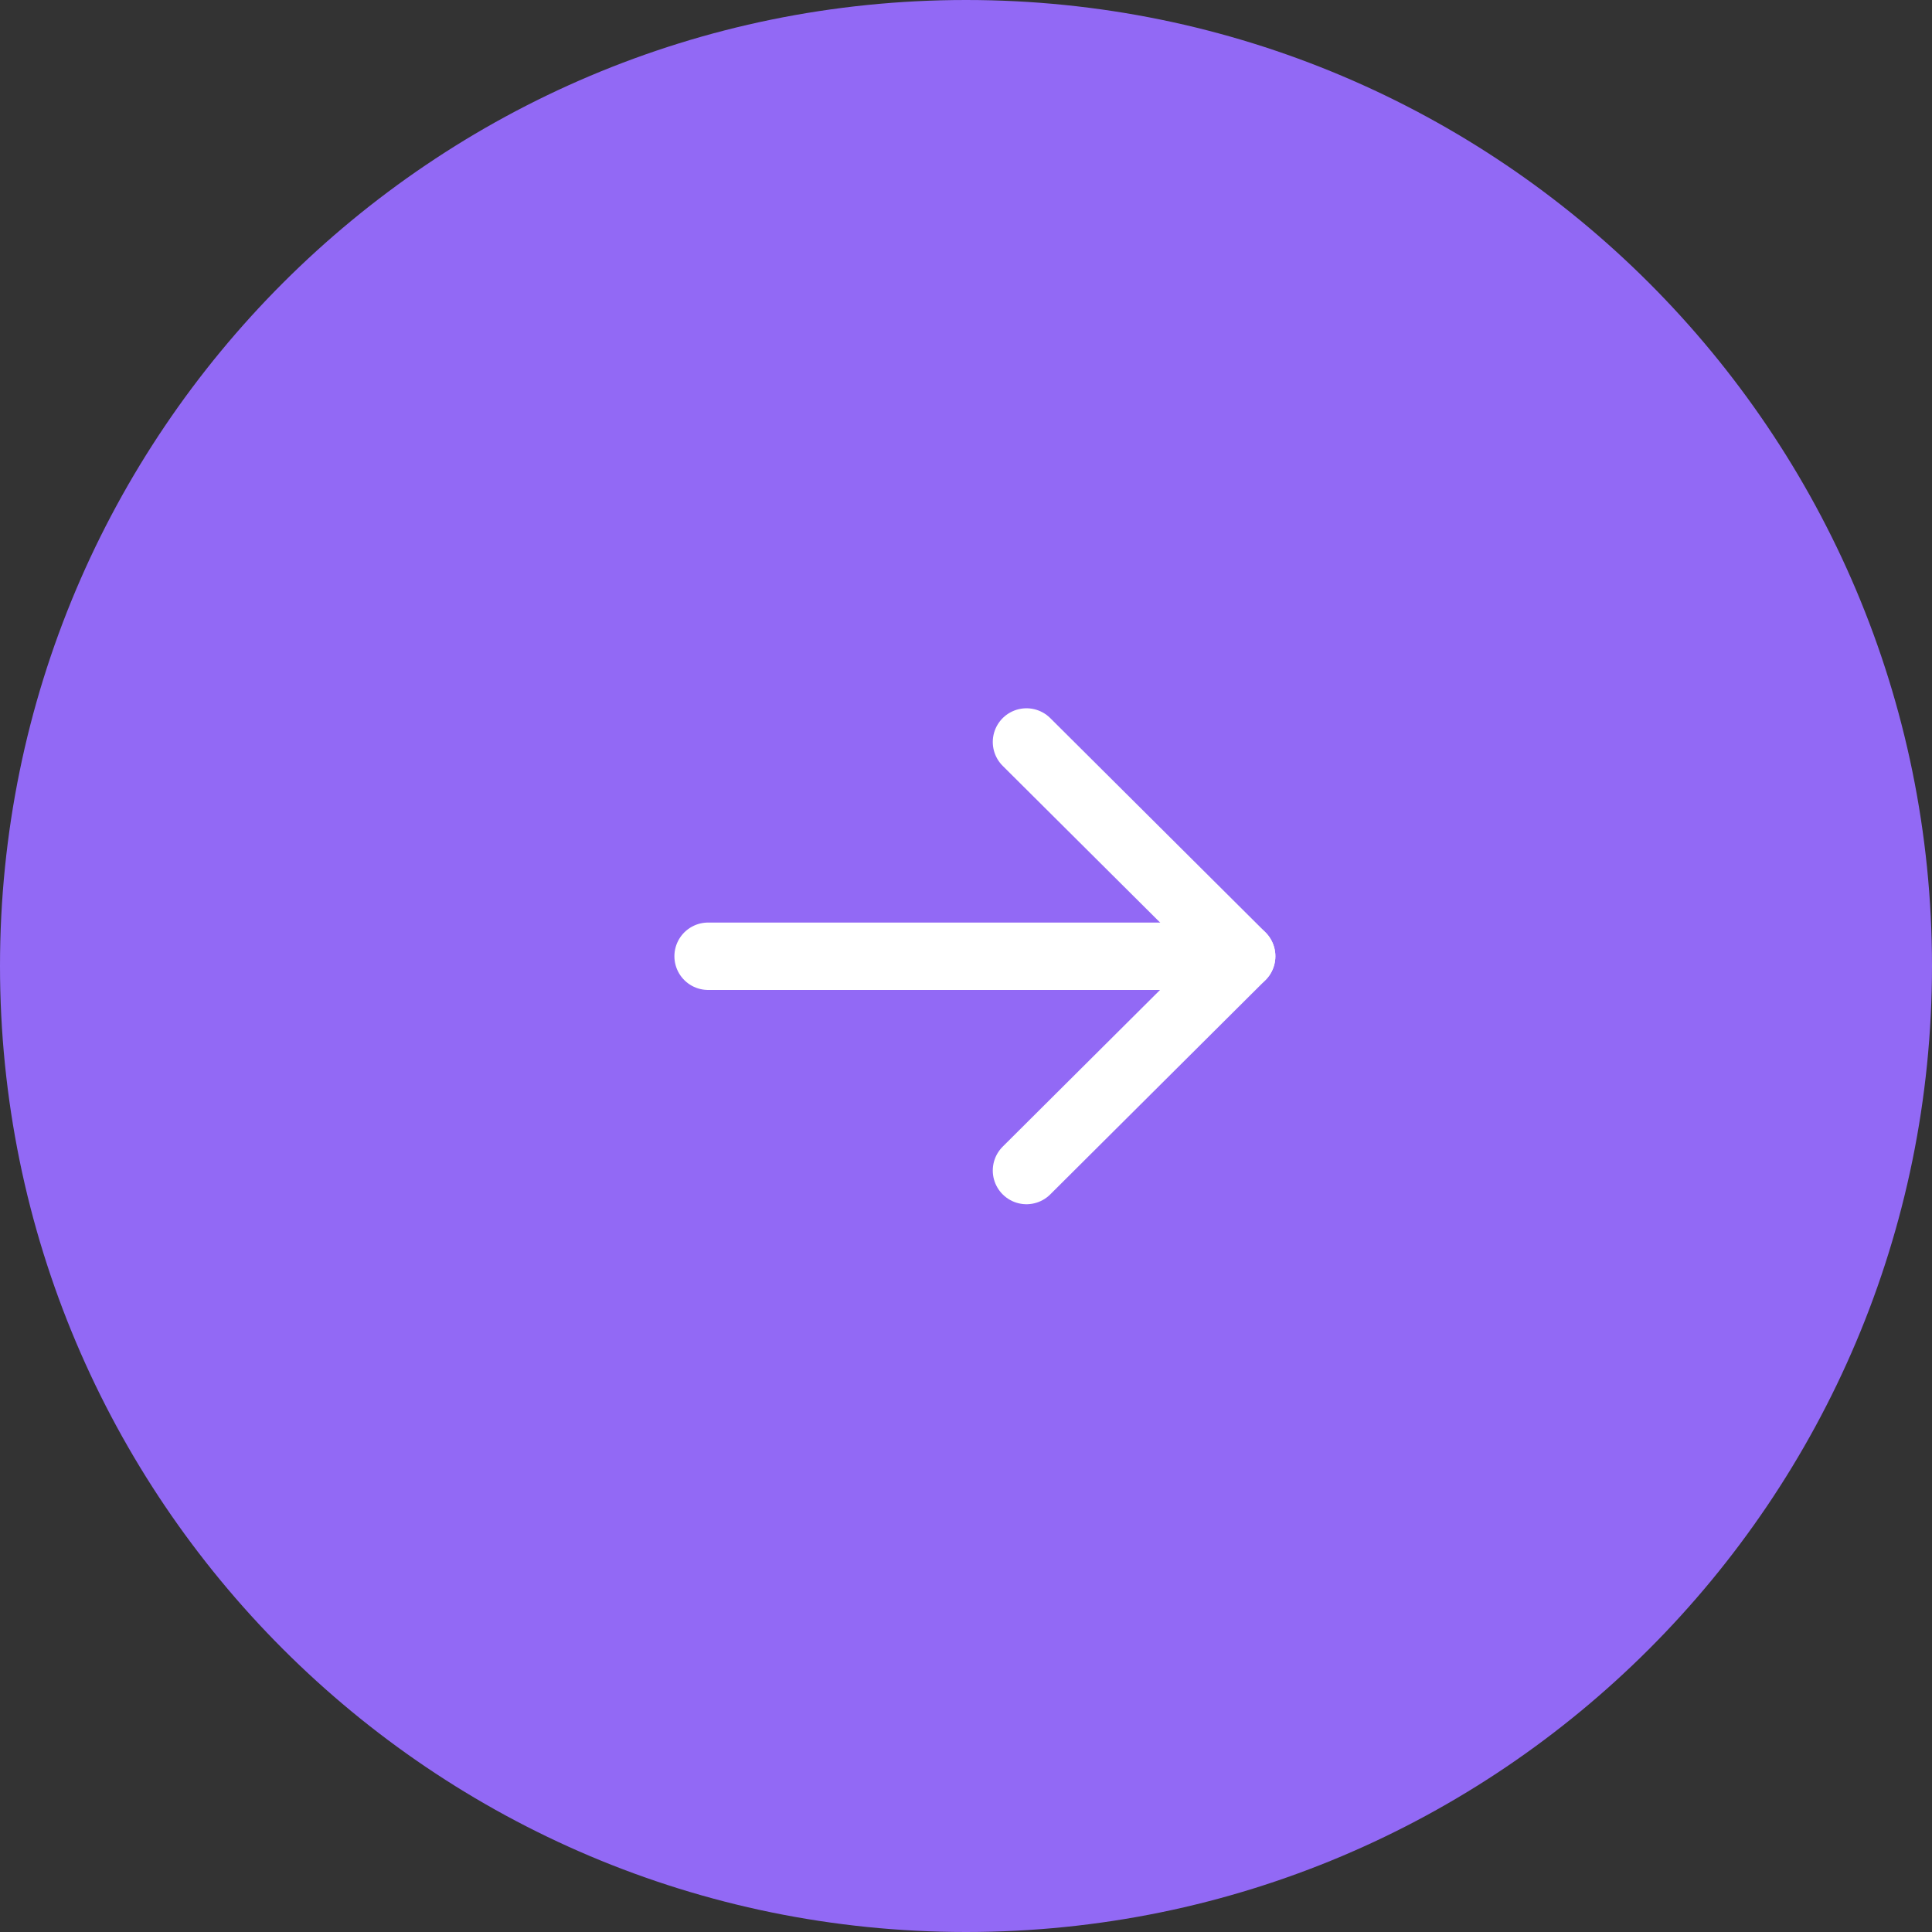 <?xml version="1.0" encoding="UTF-8"?> <svg xmlns="http://www.w3.org/2000/svg" width="43" height="43" viewBox="0 0 43 43" fill="none"><rect x="0" y="0" width="43" height="43" fill="#333333" stroke="none"/><path d="M0 21.5C0 9.626 9.626 0 21.5 0C33.374 0 43 9.626 43 21.5C43 33.374 33.374 43 21.5 43C9.626 43 0 33.374 0 21.5Z" fill="#9269F5"></path><path d="M27.635 21.283H15.76" stroke="white" stroke-width="1.5" stroke-linecap="round" stroke-linejoin="round"></path><path d="M22.846 16.514L27.636 21.282L22.846 26.052" stroke="white" stroke-width="1.5" stroke-linecap="round" stroke-linejoin="round"></path></svg> 